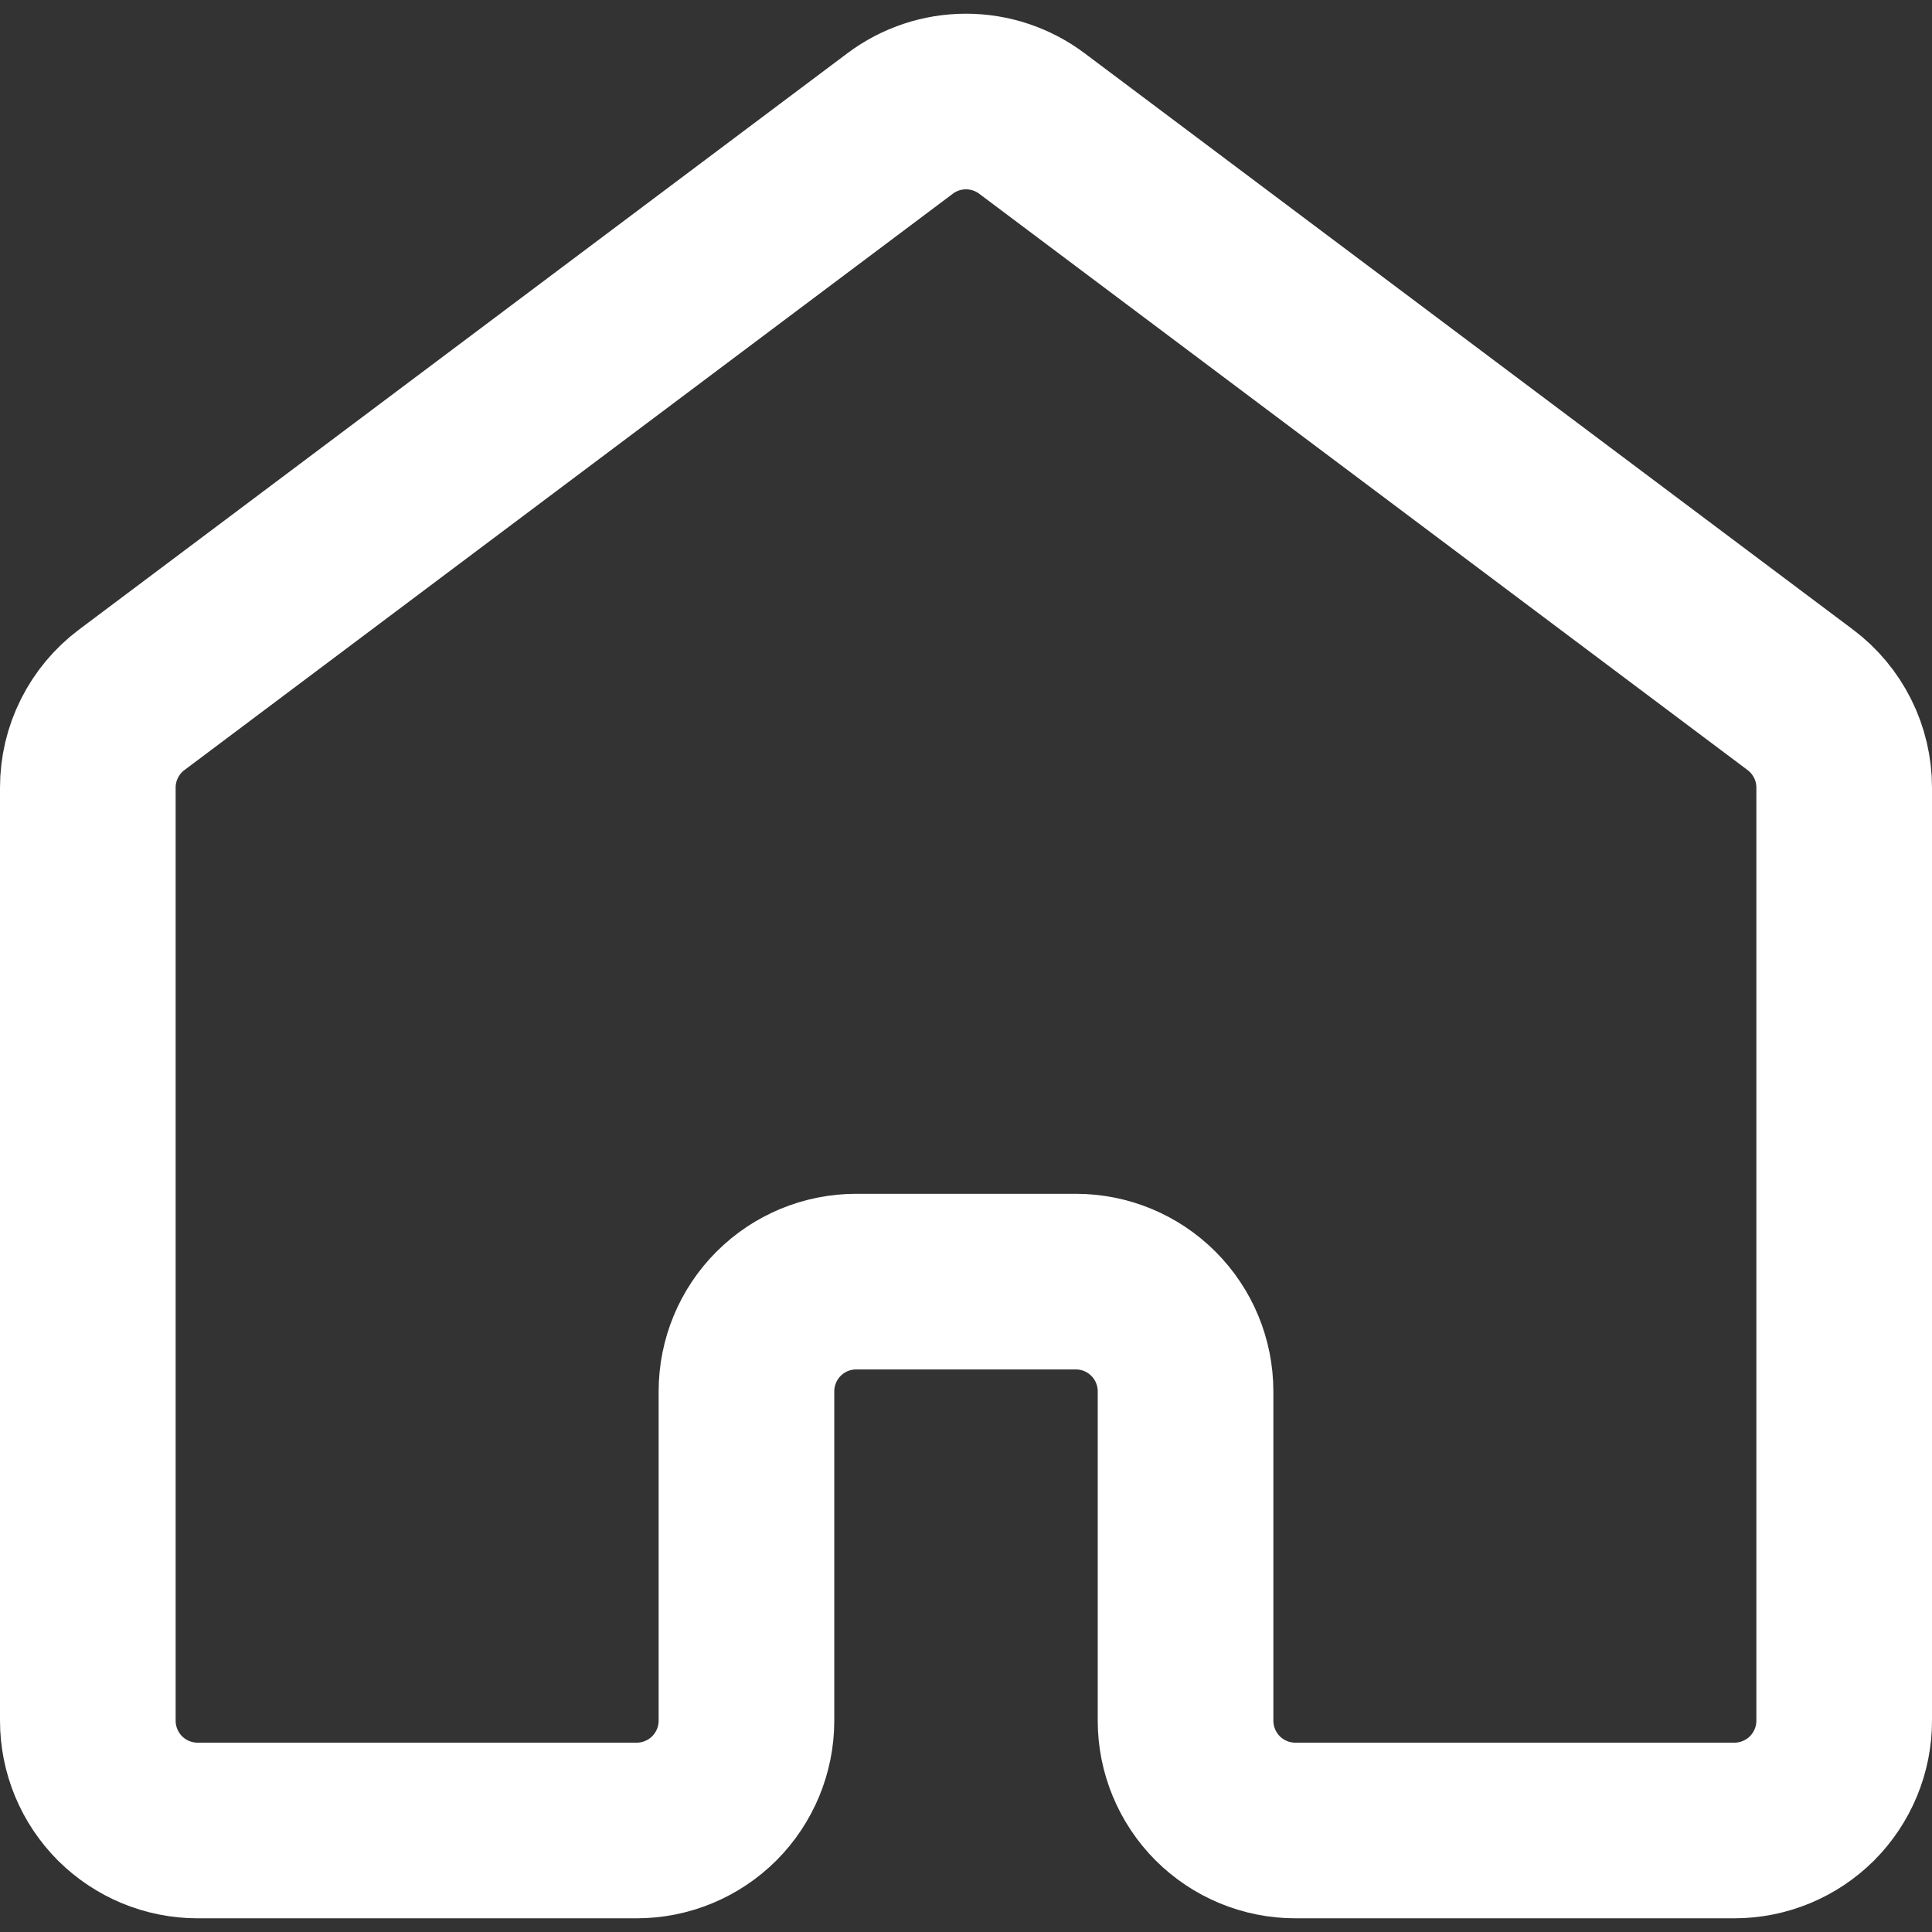 <svg width="22" height="22" viewBox="0 0 22 22" fill="none" xmlns="http://www.w3.org/2000/svg">
<rect x="0" y="0" width="22" height="22" fill="#333333" stroke="none"/>
<path d="M21 19.594V8.969C21 8.775 20.955 8.583 20.868 8.41C20.781 8.236 20.655 8.085 20.5 7.969L11.75 1.406C11.534 1.244 11.271 1.156 11 1.156C10.729 1.156 10.466 1.244 10.25 1.406L1.5 7.969C1.345 8.085 1.219 8.236 1.132 8.41C1.045 8.583 1 8.775 1 8.969V19.594C1 19.925 1.132 20.243 1.366 20.478C1.601 20.712 1.918 20.844 2.25 20.844H7.25C7.582 20.844 7.899 20.712 8.134 20.478C8.368 20.243 8.5 19.925 8.5 19.594V15.844C8.5 15.512 8.632 15.194 8.866 14.96C9.101 14.725 9.418 14.594 9.75 14.594H12.25C12.582 14.594 12.899 14.725 13.134 14.96C13.368 15.194 13.5 15.512 13.5 15.844V19.594C13.5 19.925 13.632 20.243 13.866 20.478C14.101 20.712 14.418 20.844 14.75 20.844H19.75C20.081 20.844 20.399 20.712 20.634 20.478C20.868 20.243 21 19.925 21 19.594Z" stroke="white" stroke-width="2" stroke-linecap="round" stroke-linejoin="round"/>
</svg>
